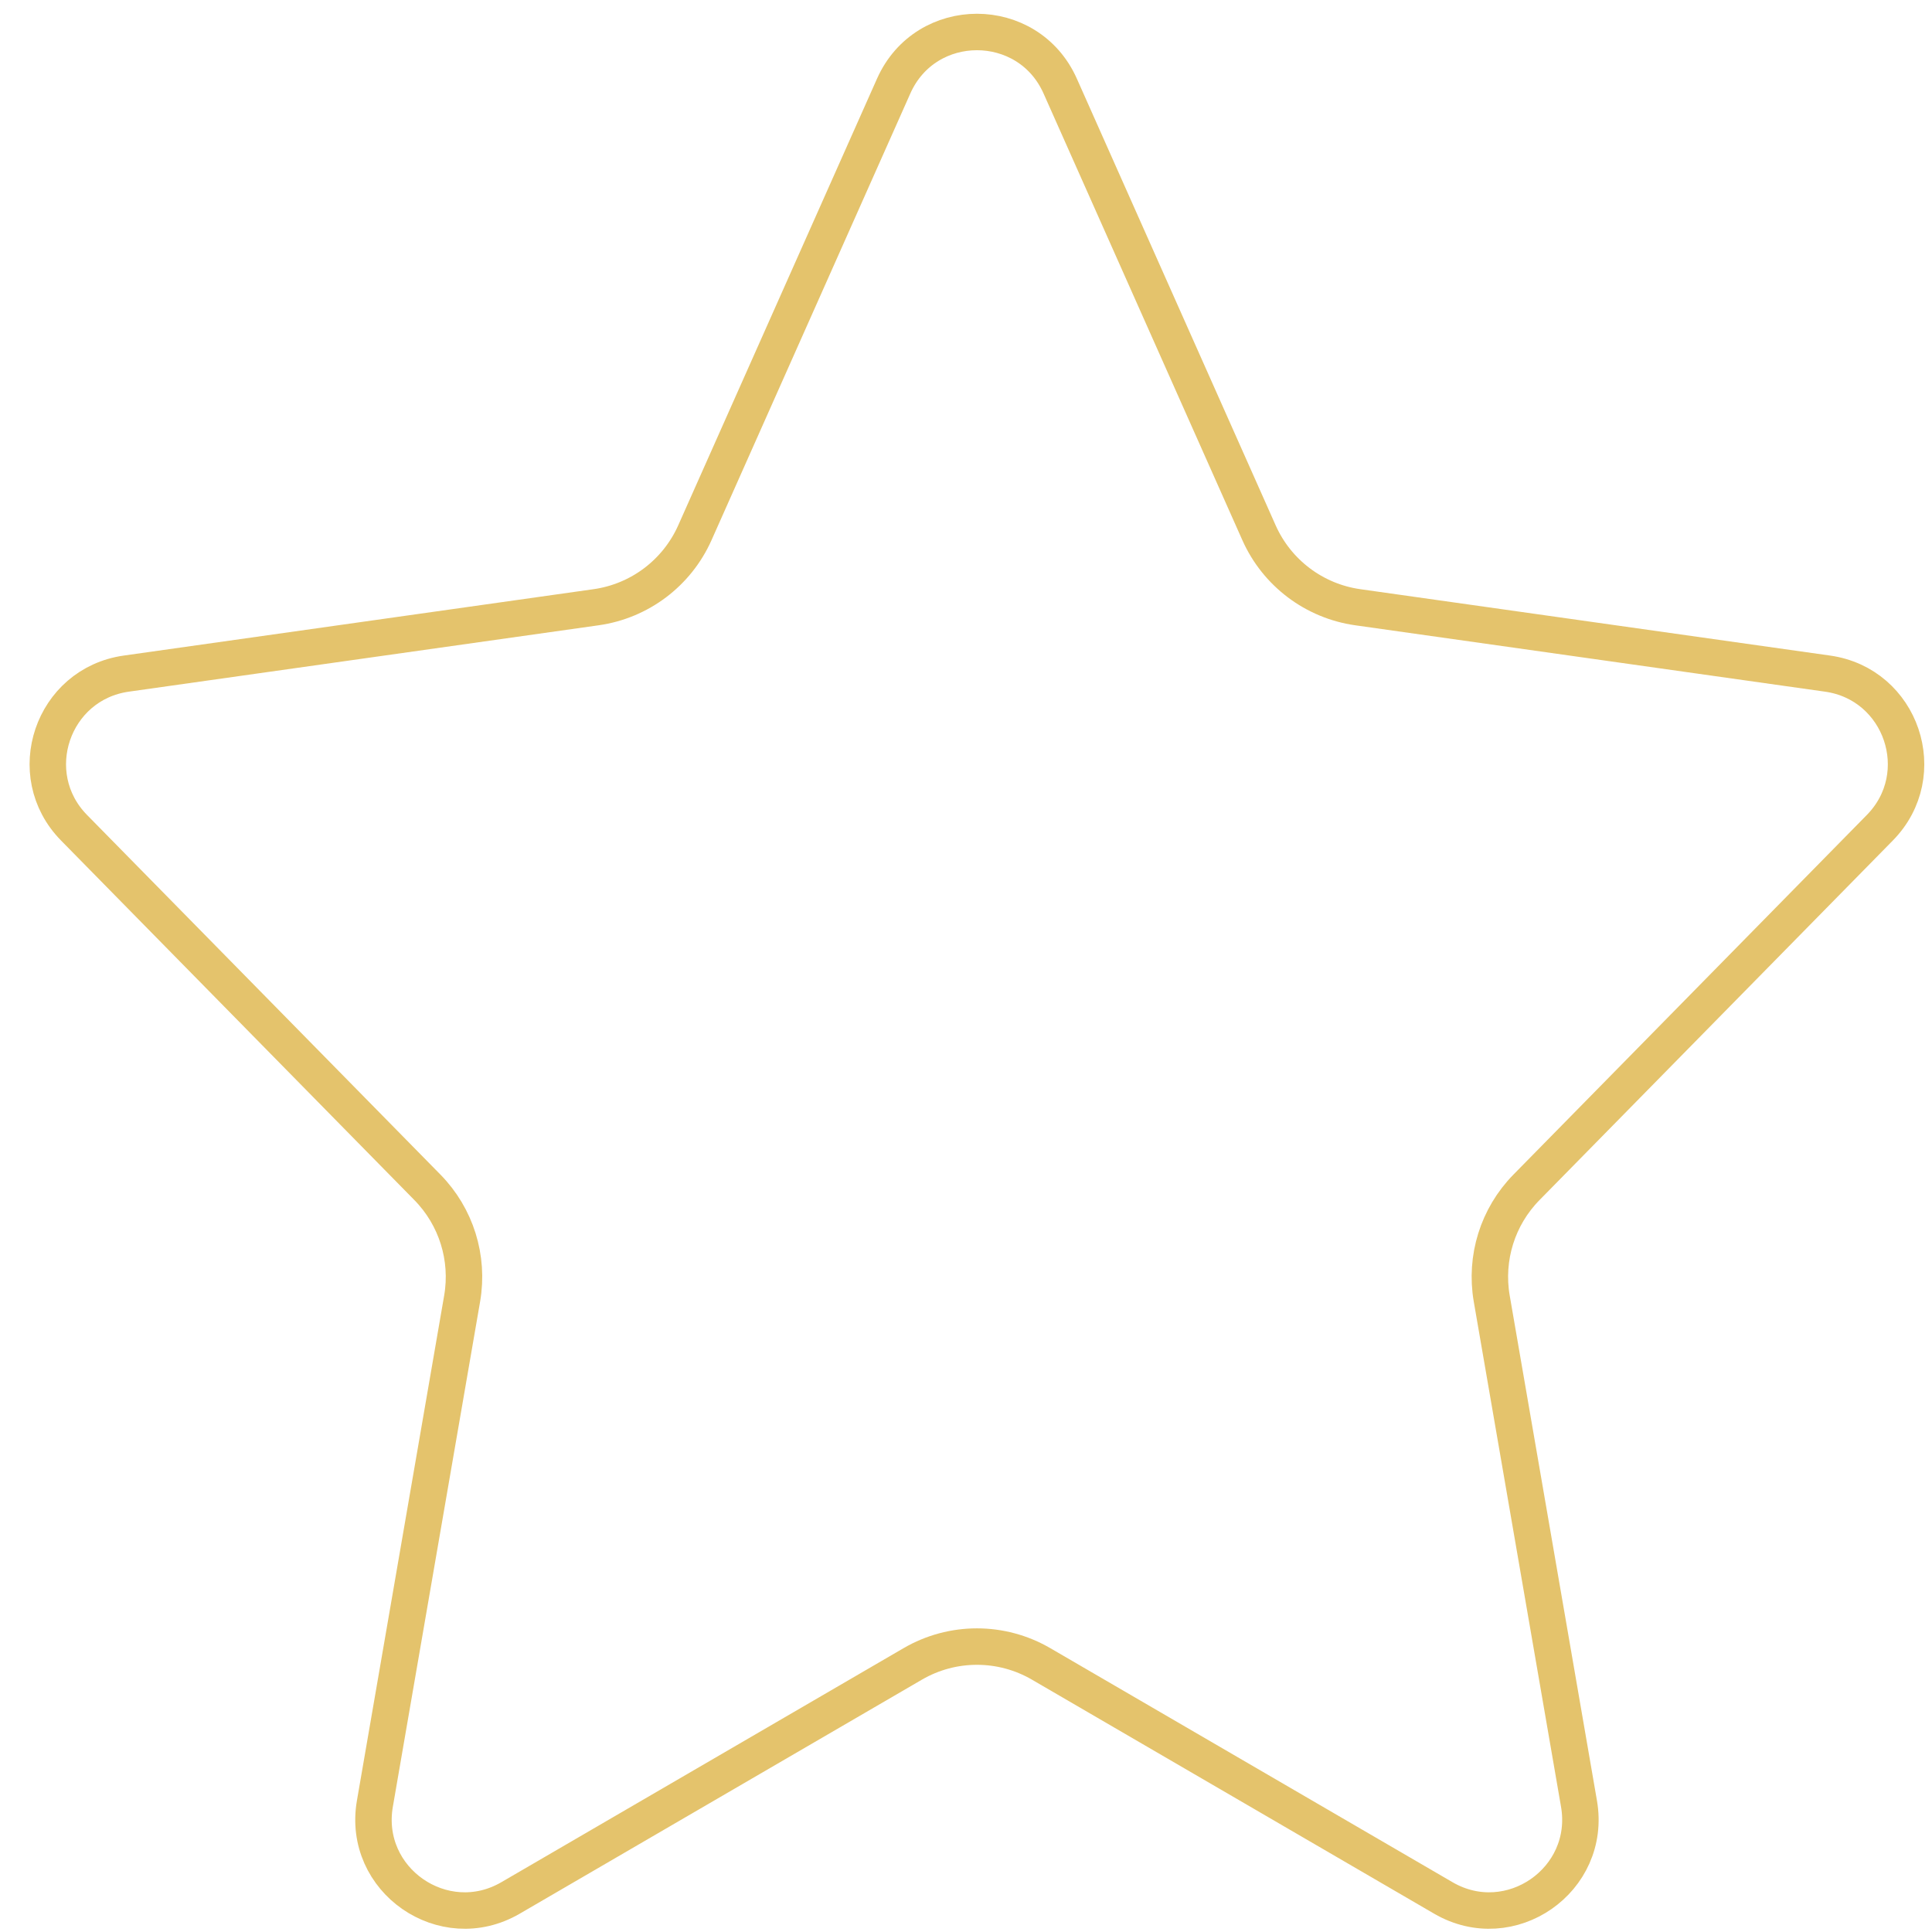 <?xml version="1.0" encoding="UTF-8"?> <svg xmlns="http://www.w3.org/2000/svg" width="53" height="53" viewBox="0 0 53 53" fill="none"><path d="M29.084 2.361L34.538 14.615C35.029 15.717 36.052 16.489 37.246 16.658L50.135 18.479C52.167 18.766 53.007 21.243 51.569 22.707L41.875 32.572C41.085 33.376 40.731 34.51 40.922 35.621L43.316 49.48C43.678 51.572 41.431 53.134 39.595 52.066L28.56 45.645C27.472 45.012 26.128 45.012 25.04 45.645L14.005 52.066C12.169 53.134 9.922 51.572 10.284 49.48L12.678 35.621C12.869 34.51 12.515 33.376 11.725 32.572L2.031 22.707C0.593 21.243 1.433 18.766 3.465 18.479L16.354 16.658C17.548 16.489 18.571 15.717 19.062 14.615L24.516 2.361C25.396 0.383 28.204 0.383 29.084 2.361Z" stroke="#E4C36C"></path></svg> 